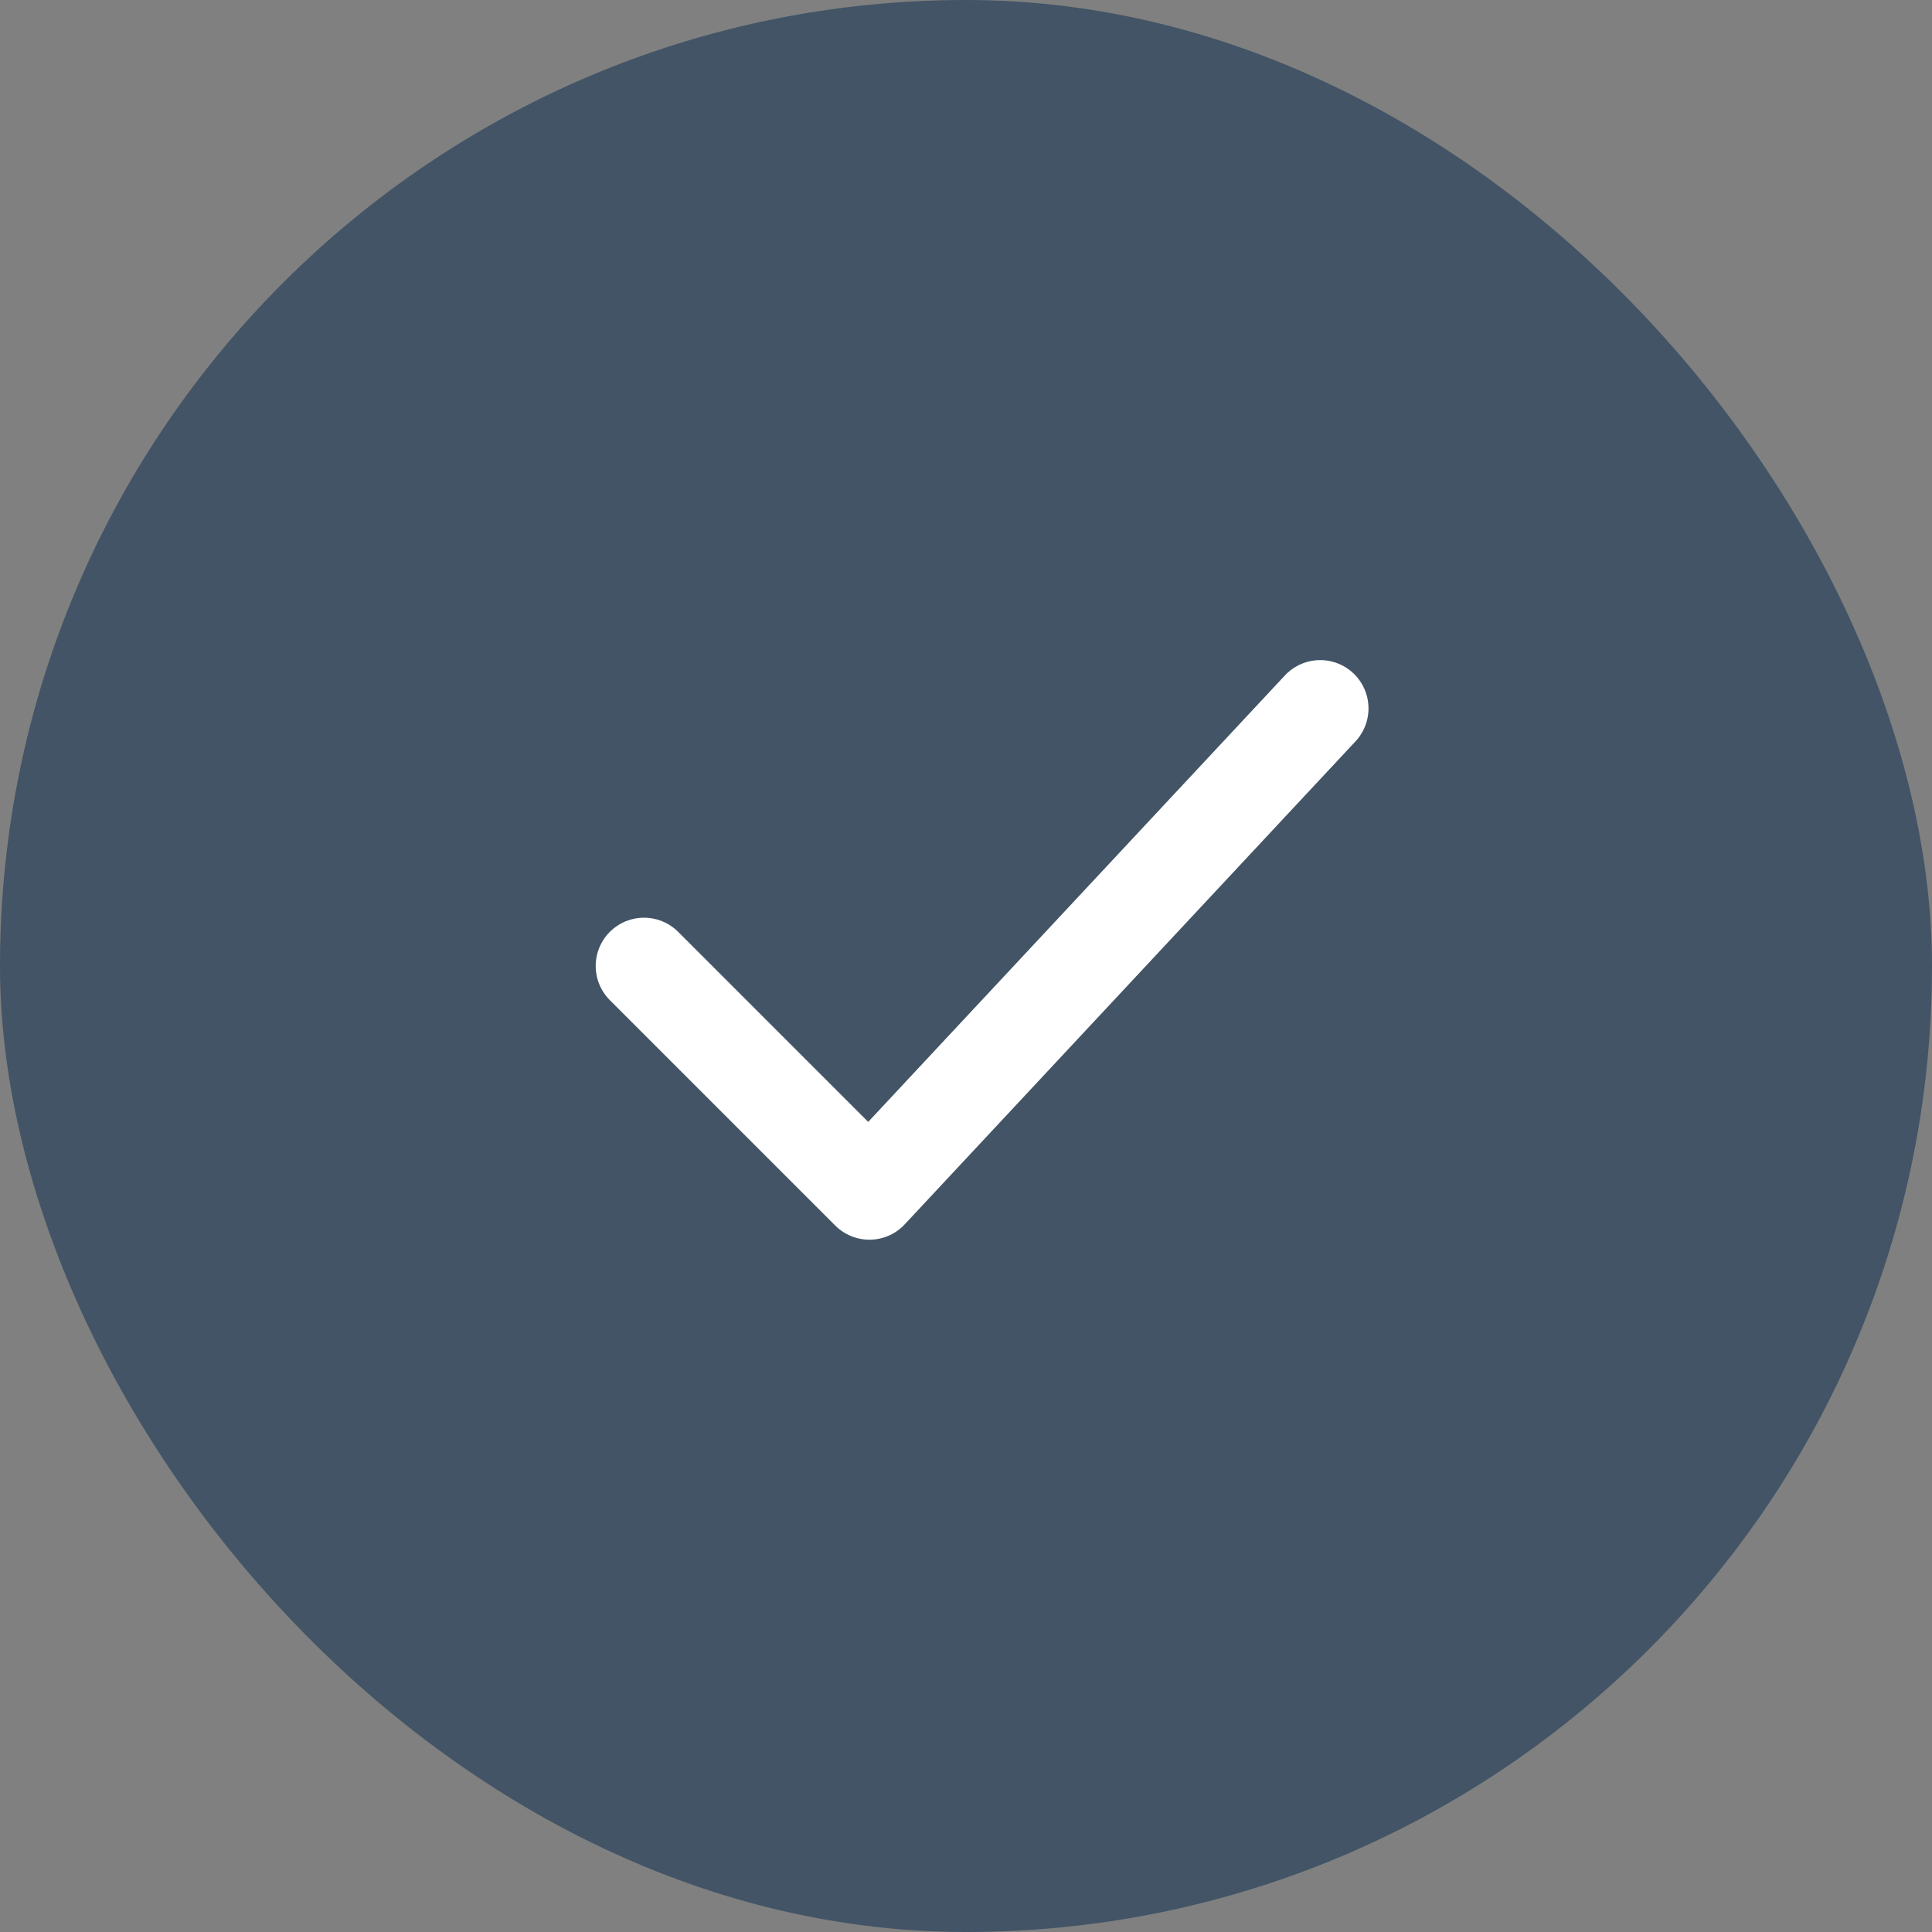 <svg xmlns="http://www.w3.org/2000/svg" width="30" height="30" viewBox="0 0 30 30" fill="none">
  <rect x="0" y="0" width="30" height="30" fill="#808080" stroke="none"/>
  <rect width="30" height="30" rx="15" fill="#425466"/>
  <path d="M10 15L13.5 18.5L20.5 11" stroke="white" stroke-width="1.5" stroke-linecap="round" stroke-linejoin="round"/>
</svg>